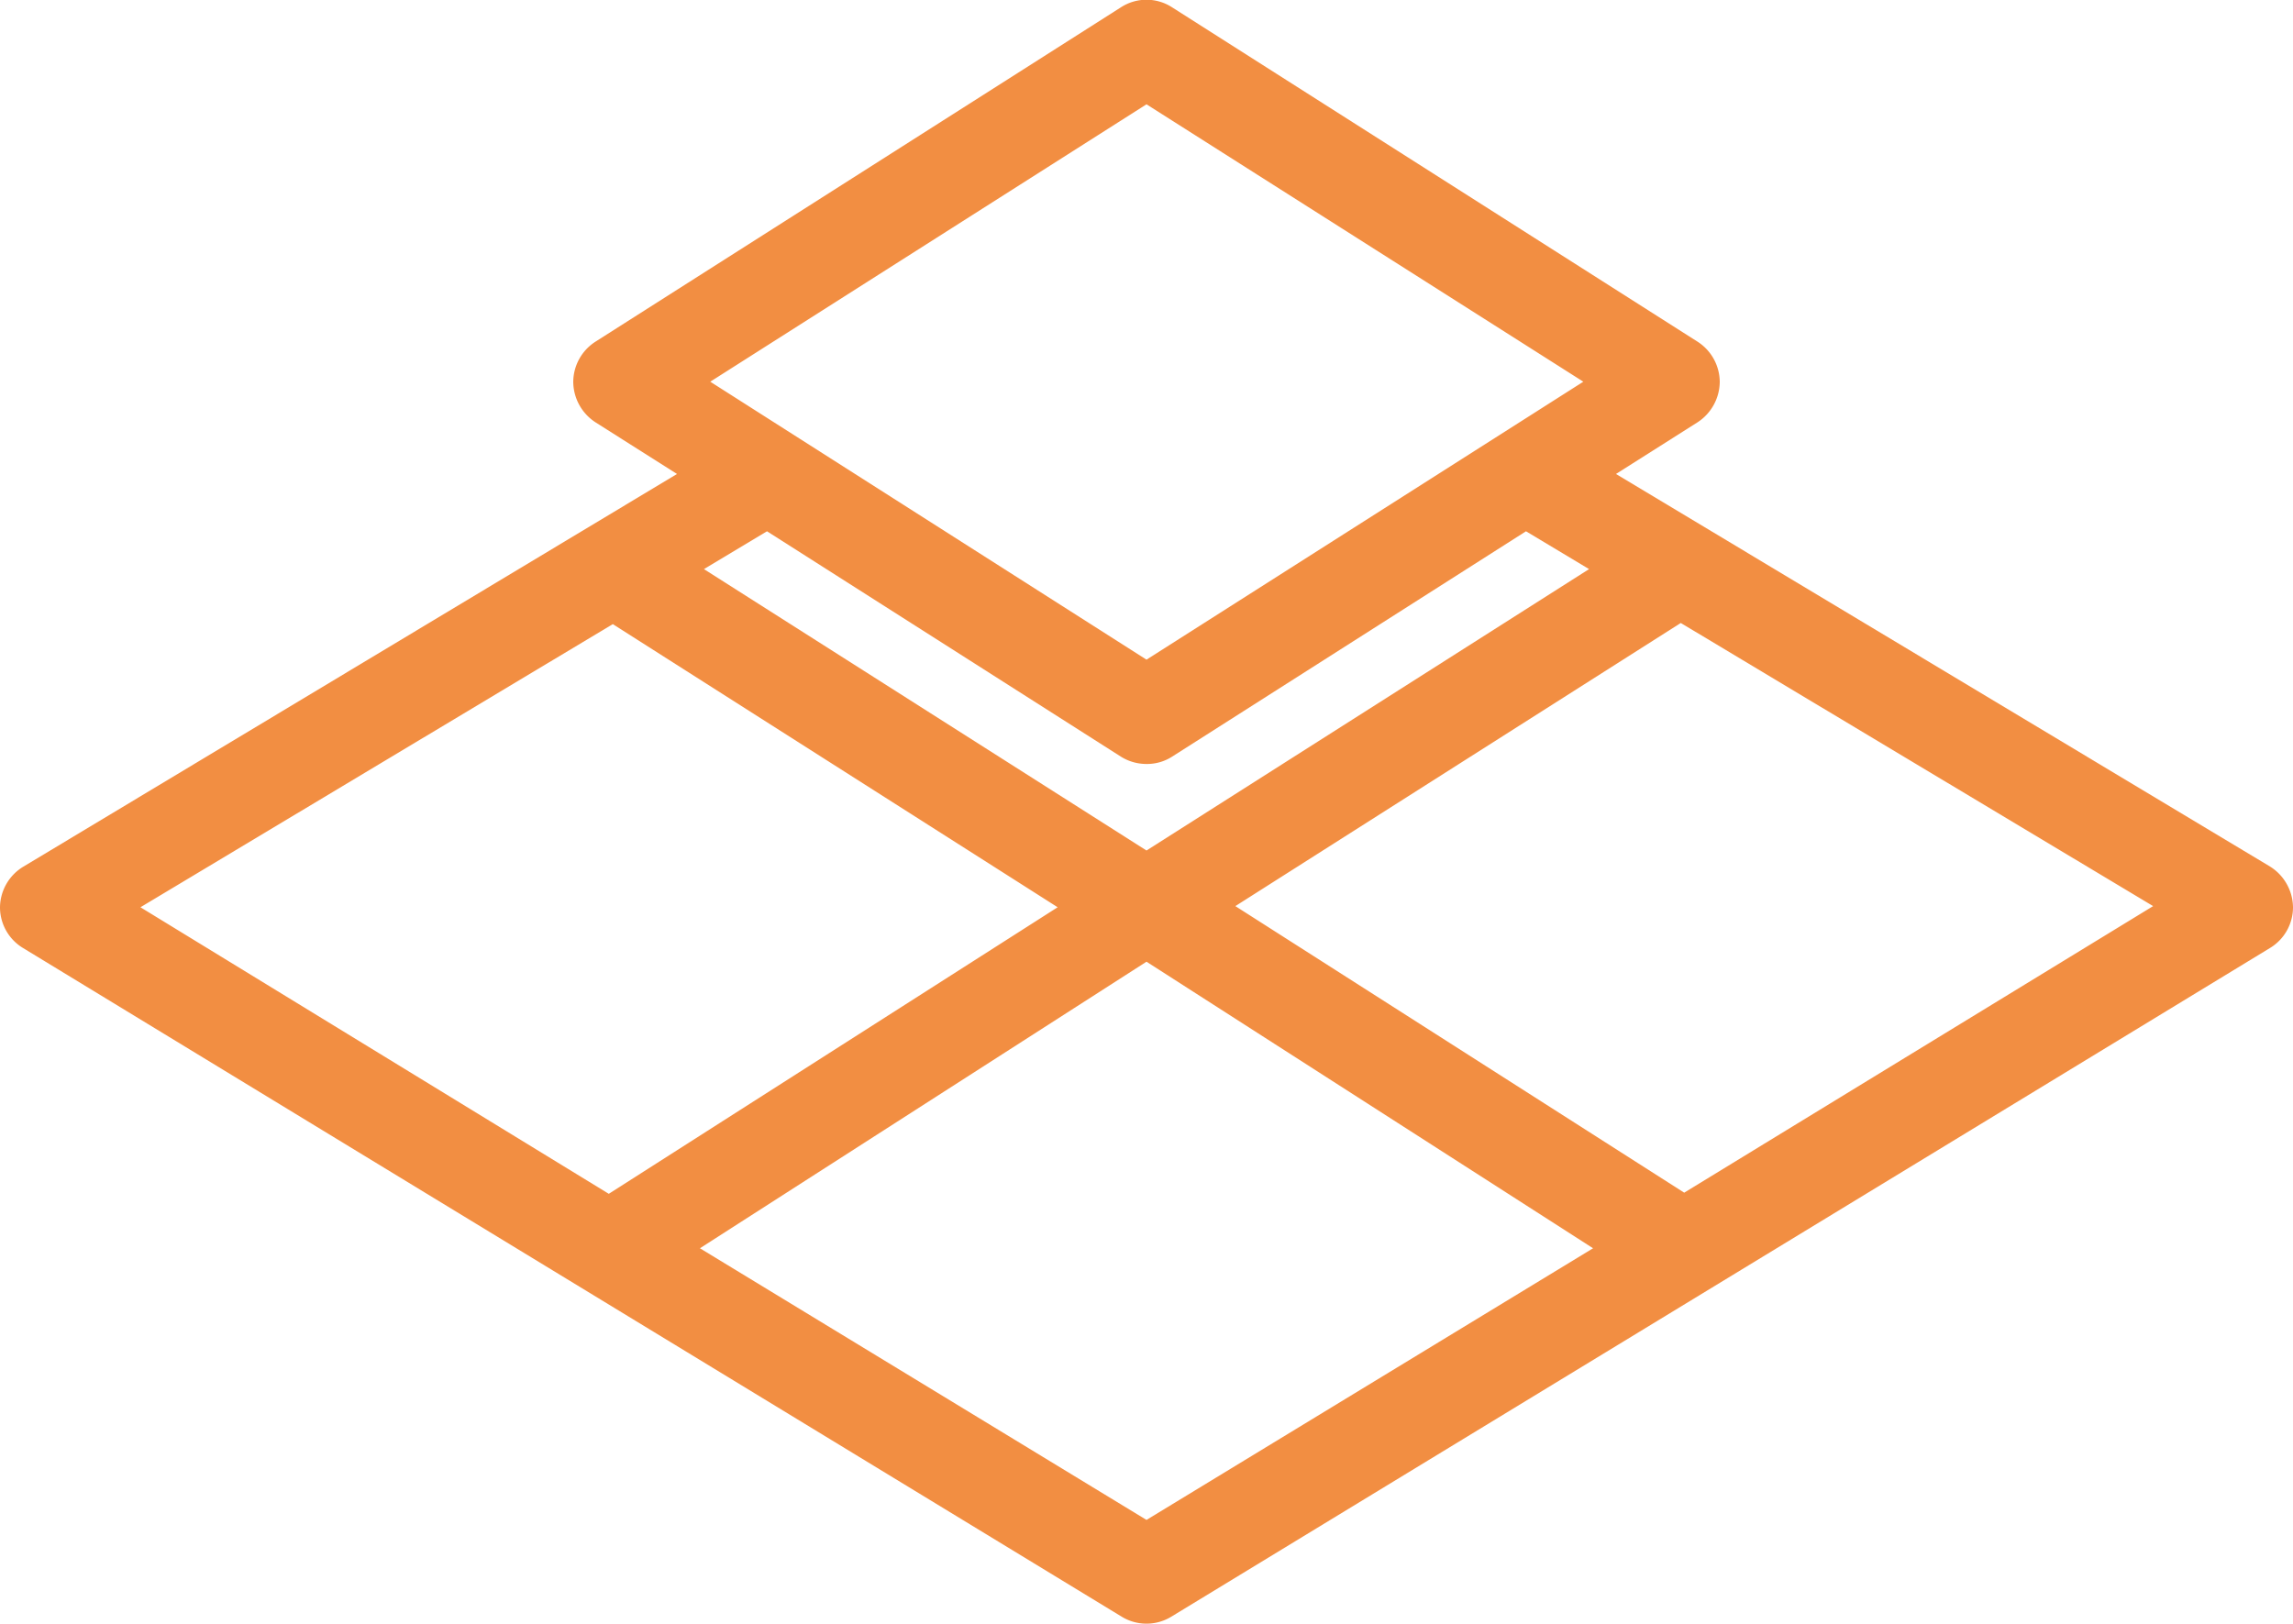 <svg id="Layer_1" data-name="Layer 1" xmlns="http://www.w3.org/2000/svg" width="40" height="28.33" viewBox="0 0 40 28.33"><defs><style>.cls-1{fill:#f28e42;}</style></defs><path class="cls-1" d="M39.6,26.71,28.19,19.86l1.42-.9a.85.85,0,0,0,.39-.71.84.84,0,0,0-.39-.7l-9.16-5.83a.82.82,0,0,0-.9,0l-9.16,5.83a.84.84,0,0,0-.39.7.85.85,0,0,0,.39.71l1.42.9L.41,26.71a.84.84,0,0,0-.41.71.83.83,0,0,0,.4.71L19.57,39.8a.83.83,0,0,0,.86,0L39.6,28.13a.83.83,0,0,0,.4-.71A.85.85,0,0,0,39.6,26.71ZM20,13.41l7.62,4.84L20,23.1l-7.61-4.85Zm-6.62,7.45,6.17,3.93a.84.84,0,0,0,.45.13.81.81,0,0,0,.45-.13l6.17-3.93,1.1.66L20,26.43l-7.72-4.91ZM2.45,27.42l8.24-4.94,7.76,4.94-7.83,5ZM20,38.11l-7.79-4.74,7.79-5,7.79,5Zm9.38-5.71-7.83-5,7.77-4.94,8.24,4.94Z" transform="translate(0 -11.59)"/></svg>